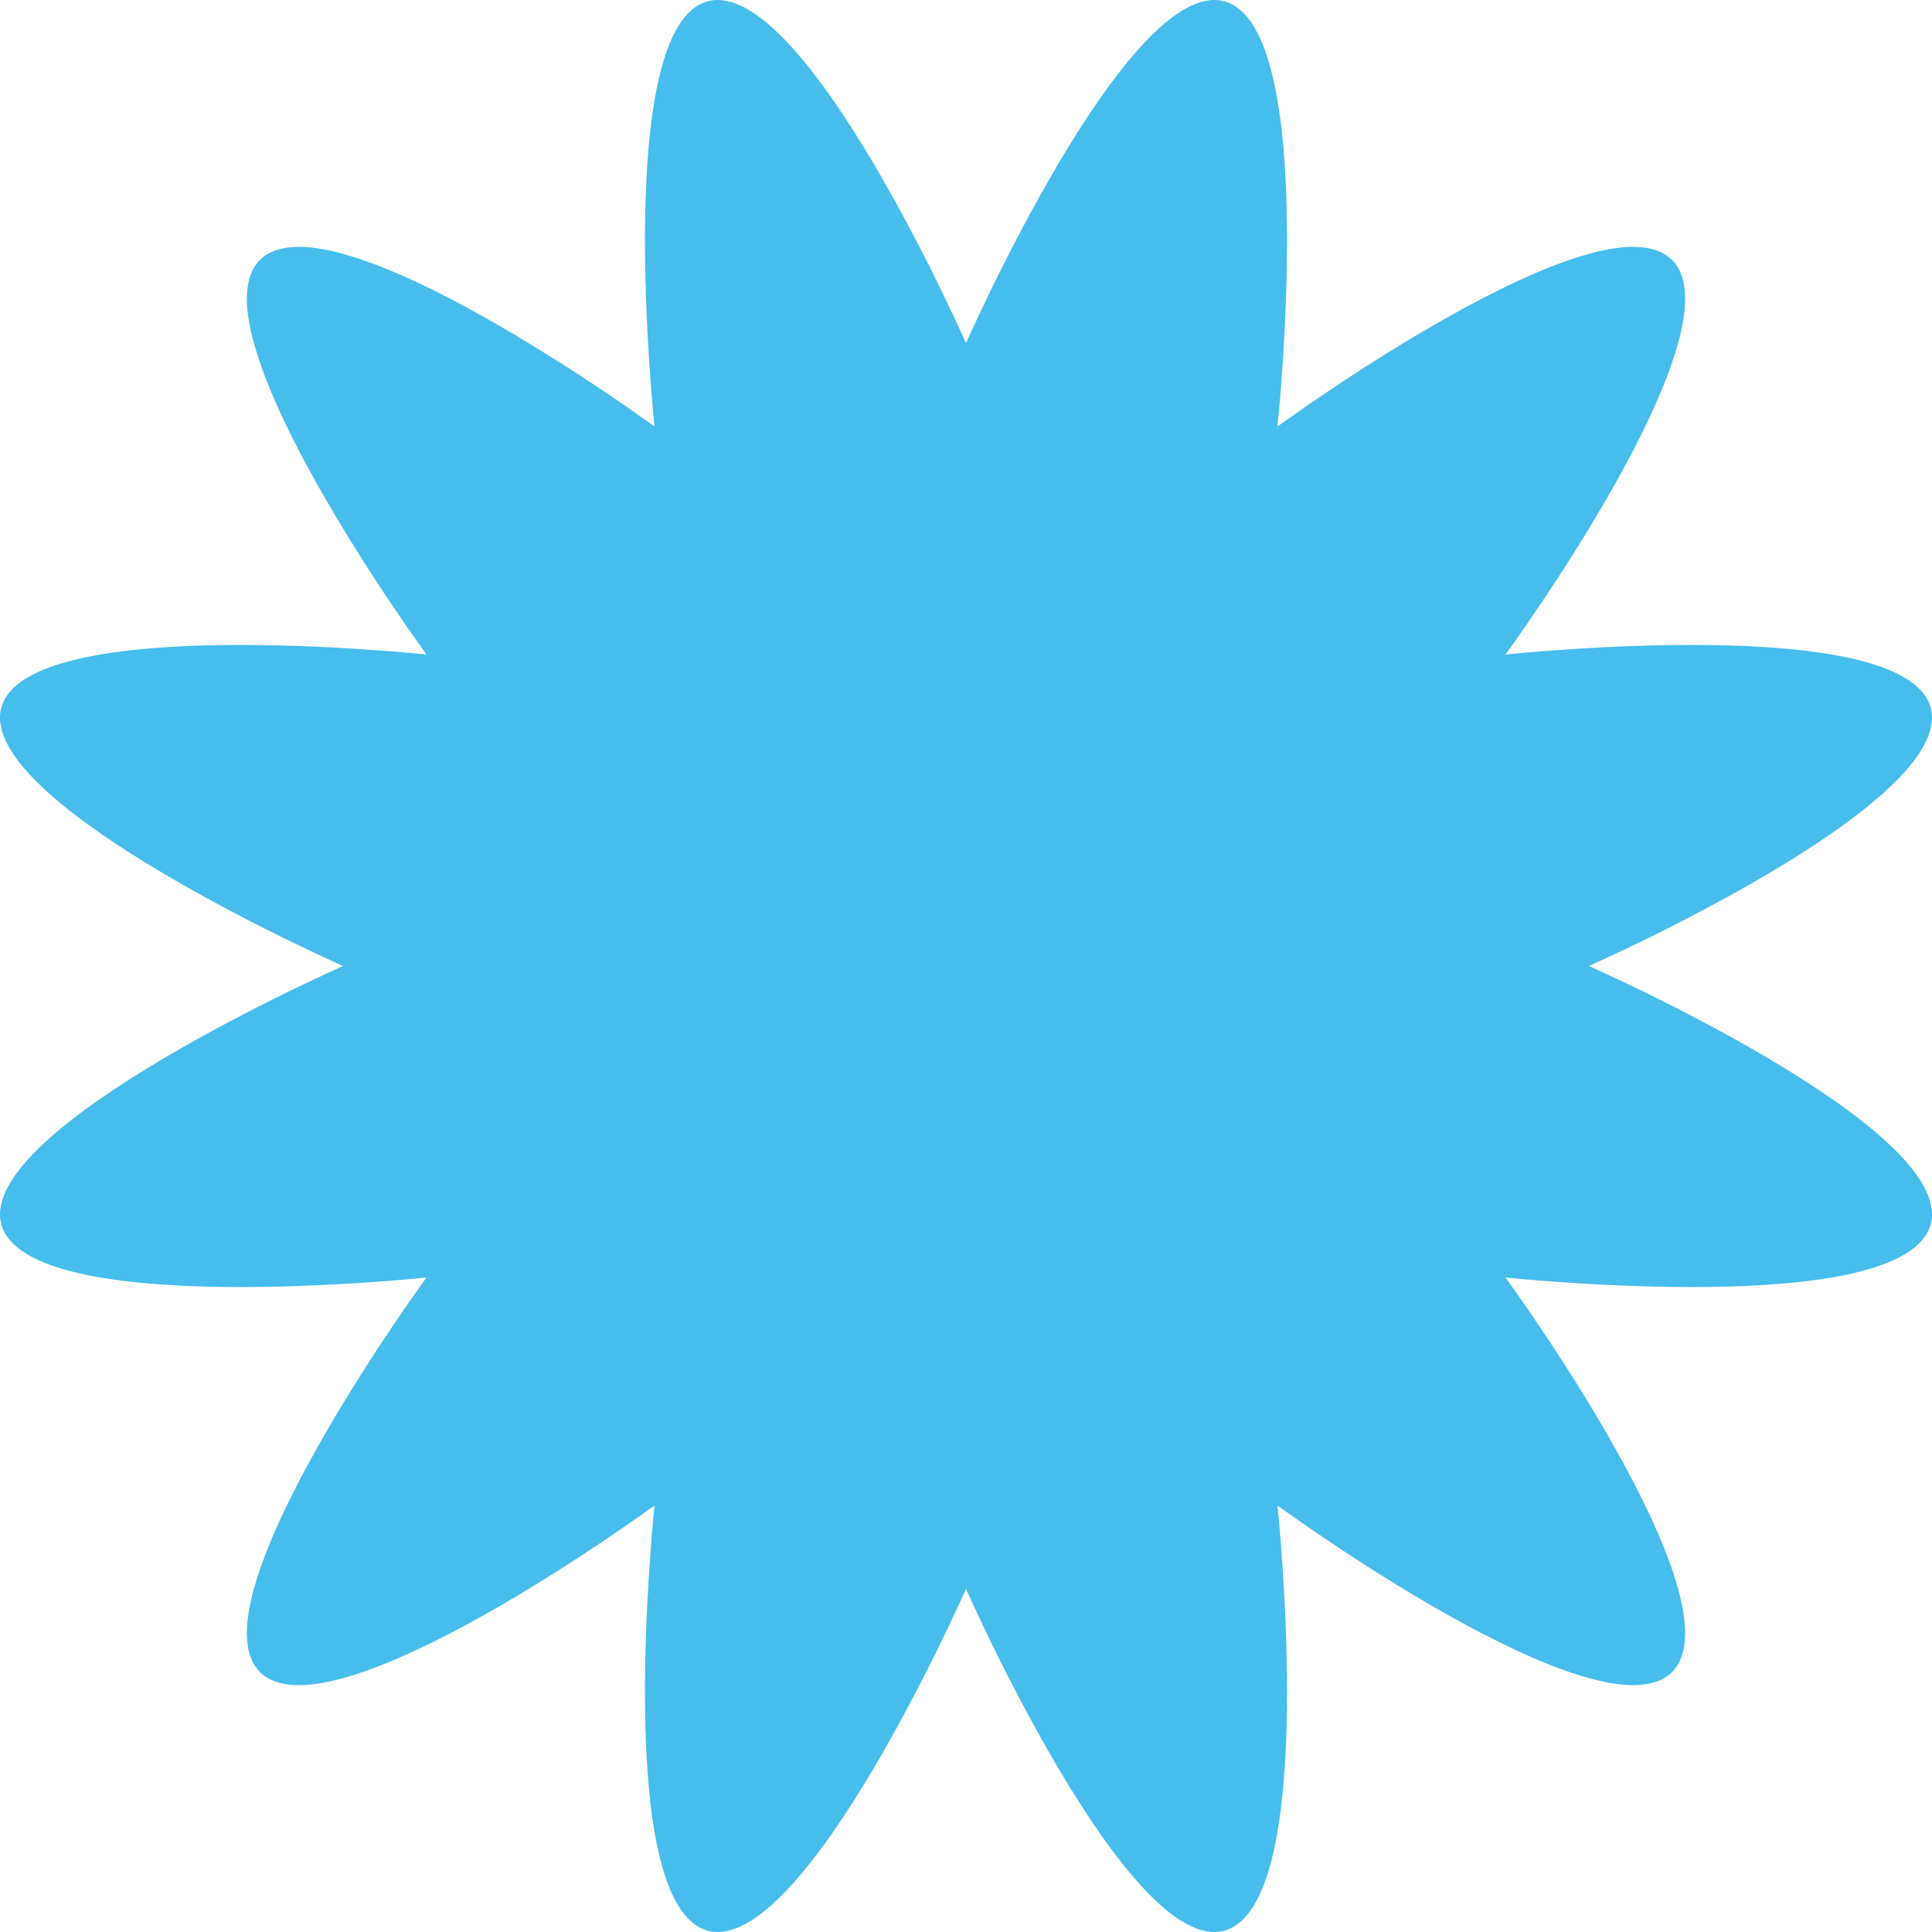 <?xml version="1.0" encoding="UTF-8"?> <svg xmlns="http://www.w3.org/2000/svg" viewBox="0 0 28.249 28.249" fill="none"><path d="M17.884 0.079C18.038 0.12 18.171 0.238 18.284 0.426C18.397 0.614 18.486 0.866 18.555 1.163C18.692 1.757 18.746 2.517 18.755 3.27C18.764 4.021 18.729 4.761 18.692 5.313C18.674 5.589 18.655 5.818 18.641 5.979C18.633 6.058 18.627 6.121 18.623 6.164C18.621 6.185 18.619 6.202 18.618 6.213C18.618 6.218 18.617 6.223 18.617 6.226C18.617 6.227 18.616 6.228 18.616 6.229V6.229L18.602 6.37L18.716 6.286L18.719 6.284C18.721 6.283 18.724 6.28 18.729 6.277C18.737 6.271 18.751 6.261 18.769 6.248C18.803 6.223 18.855 6.187 18.92 6.141C19.051 6.048 19.24 5.917 19.47 5.763C19.929 5.454 20.553 5.054 21.208 4.687C21.863 4.319 22.547 3.985 23.13 3.807C23.421 3.718 23.684 3.668 23.903 3.672C24.122 3.676 24.291 3.732 24.404 3.845C24.517 3.958 24.573 4.127 24.577 4.346C24.581 4.565 24.531 4.827 24.442 5.118C24.264 5.701 23.931 6.386 23.563 7.041C23.195 7.696 22.795 8.32 22.486 8.779C22.332 9.009 22.201 9.198 22.108 9.329C22.062 9.394 22.026 9.446 22.001 9.48C21.988 9.498 21.978 9.512 21.972 9.521C21.969 9.525 21.966 9.528 21.965 9.53L21.962 9.533L21.879 9.647L22.02 9.633H22.021C22.021 9.633 22.022 9.632 22.023 9.632C22.026 9.632 22.031 9.631 22.036 9.631C22.047 9.63 22.064 9.628 22.085 9.626C22.128 9.622 22.19 9.616 22.27 9.608C22.43 9.594 22.659 9.575 22.936 9.557C23.488 9.52 24.228 9.485 24.98 9.494C25.732 9.503 26.492 9.557 27.086 9.694C27.383 9.763 27.634 9.852 27.822 9.965C28.01 10.078 28.128 10.21 28.17 10.364C28.211 10.519 28.175 10.693 28.068 10.885C27.962 11.076 27.788 11.279 27.565 11.486C27.119 11.902 26.487 12.328 25.84 12.711C25.194 13.094 24.535 13.433 24.038 13.677C23.79 13.798 23.581 13.896 23.436 13.963C23.363 13.997 23.305 14.022 23.266 14.04C23.246 14.049 23.232 14.056 23.222 14.061C23.217 14.063 23.212 14.064 23.21 14.065C23.209 14.066 23.208 14.066 23.207 14.066L23.206 14.067L23.076 14.124L23.206 14.182H23.207C23.208 14.182 23.209 14.183 23.21 14.184C23.212 14.185 23.217 14.186 23.222 14.188C23.232 14.193 23.246 14.199 23.266 14.208C23.305 14.226 23.363 14.252 23.436 14.286C23.581 14.353 23.79 14.451 24.038 14.572C24.535 14.816 25.194 15.155 25.84 15.538C26.487 15.921 27.119 16.347 27.565 16.763C27.788 16.97 27.962 17.173 28.068 17.364C28.175 17.556 28.211 17.729 28.17 17.884C28.129 18.038 28.01 18.171 27.822 18.284C27.634 18.397 27.383 18.486 27.086 18.555C26.492 18.692 25.732 18.746 24.98 18.755C24.228 18.764 23.488 18.729 22.936 18.692C22.659 18.674 22.43 18.655 22.27 18.641C22.19 18.633 22.128 18.627 22.085 18.623C22.064 18.621 22.047 18.619 22.036 18.618C22.031 18.618 22.026 18.617 22.023 18.617C22.022 18.617 22.021 18.616 22.021 18.616H22.02L21.879 18.602L21.962 18.716H21.963C21.963 18.716 21.964 18.718 21.965 18.719C21.966 18.721 21.969 18.724 21.972 18.729C21.978 18.737 21.988 18.751 22.001 18.769C22.026 18.803 22.062 18.855 22.108 18.92C22.201 19.051 22.332 19.24 22.486 19.47C22.795 19.929 23.195 20.553 23.563 21.208C23.93 21.863 24.264 22.547 24.442 23.13C24.531 23.421 24.581 23.684 24.577 23.903C24.573 24.122 24.517 24.291 24.404 24.404C24.291 24.517 24.122 24.573 23.903 24.577C23.684 24.581 23.421 24.531 23.13 24.442C22.547 24.264 21.863 23.93 21.208 23.563C20.553 23.195 19.929 22.795 19.47 22.486C19.24 22.332 19.051 22.201 18.92 22.108C18.855 22.062 18.803 22.026 18.769 22.001C18.751 21.988 18.737 21.978 18.729 21.972C18.724 21.969 18.721 21.966 18.719 21.965C18.718 21.964 18.716 21.963 18.716 21.963V21.962L18.602 21.879L18.616 22.02V22.021C18.616 22.021 18.617 22.022 18.617 22.023C18.617 22.026 18.618 22.031 18.618 22.036C18.619 22.047 18.621 22.064 18.623 22.085C18.627 22.128 18.633 22.19 18.641 22.27C18.655 22.43 18.674 22.659 18.692 22.936C18.729 23.488 18.764 24.228 18.755 24.98C18.746 25.732 18.692 26.492 18.555 27.086C18.486 27.383 18.397 27.634 18.284 27.822C18.171 28.01 18.038 28.129 17.884 28.17C17.729 28.211 17.556 28.175 17.364 28.068C17.173 27.962 16.97 27.788 16.763 27.565C16.347 27.119 15.921 26.487 15.538 25.84C15.155 25.194 14.816 24.535 14.572 24.038C14.451 23.79 14.353 23.581 14.286 23.436C14.252 23.363 14.226 23.305 14.208 23.266C14.199 23.246 14.193 23.232 14.188 23.222C14.186 23.217 14.185 23.212 14.184 23.21C14.183 23.209 14.182 23.208 14.182 23.207V23.206L14.124 23.076L14.067 23.206L14.066 23.207C14.066 23.208 14.066 23.209 14.065 23.21C14.064 23.212 14.063 23.217 14.061 23.222C14.056 23.232 14.049 23.246 14.04 23.266C14.022 23.305 13.997 23.363 13.963 23.436C13.896 23.581 13.798 23.79 13.677 24.038C13.433 24.535 13.094 25.194 12.711 25.84C12.328 26.487 11.902 27.119 11.486 27.565C11.279 27.788 11.076 27.962 10.885 28.068C10.693 28.175 10.519 28.211 10.364 28.17C10.21 28.128 10.078 28.01 9.965 27.822C9.852 27.634 9.763 27.383 9.694 27.086C9.557 26.492 9.503 25.732 9.494 24.98C9.485 24.228 9.52 23.488 9.557 22.936C9.575 22.659 9.594 22.43 9.608 22.27C9.616 22.19 9.622 22.128 9.626 22.085C9.628 22.064 9.63 22.047 9.631 22.036C9.631 22.031 9.632 22.026 9.632 22.023C9.632 22.022 9.633 22.021 9.633 22.021V22.02L9.647 21.879L9.533 21.962L9.53 21.965C9.528 21.966 9.525 21.969 9.521 21.972C9.512 21.978 9.498 21.988 9.48 22.001C9.446 22.026 9.394 22.062 9.329 22.108C9.198 22.201 9.009 22.332 8.779 22.486C8.32 22.795 7.696 23.195 7.041 23.563C6.386 23.931 5.701 24.264 5.118 24.442C4.827 24.531 4.565 24.581 4.346 24.577C4.127 24.573 3.958 24.517 3.845 24.404C3.732 24.291 3.676 24.122 3.672 23.903C3.668 23.684 3.718 23.421 3.807 23.13C3.985 22.547 4.319 21.863 4.687 21.208C5.054 20.553 5.454 19.929 5.763 19.47C5.917 19.24 6.048 19.051 6.141 18.92C6.187 18.855 6.223 18.803 6.248 18.769C6.261 18.751 6.271 18.737 6.277 18.729C6.28 18.724 6.283 18.721 6.284 18.719C6.285 18.718 6.286 18.716 6.286 18.716H6.287L6.37 18.602L6.229 18.616H6.229C6.228 18.616 6.227 18.617 6.226 18.617C6.223 18.617 6.218 18.618 6.213 18.618C6.202 18.619 6.185 18.621 6.164 18.623C6.121 18.627 6.058 18.633 5.979 18.641C5.818 18.655 5.589 18.674 5.313 18.692C4.761 18.729 4.021 18.764 3.27 18.755C2.517 18.746 1.757 18.692 1.163 18.555C0.866 18.486 0.614 18.397 0.426 18.284C0.238 18.171 0.12 18.038 0.079 17.884C0.038 17.729 0.074 17.556 0.181 17.364C0.287 17.173 0.461 16.97 0.684 16.763C1.13 16.347 1.762 15.921 2.409 15.538C3.056 15.155 3.714 14.816 4.211 14.572C4.459 14.451 4.668 14.353 4.813 14.286C4.886 14.252 4.944 14.226 4.983 14.208C5.003 14.199 5.017 14.193 5.027 14.188C5.032 14.186 5.037 14.185 5.039 14.184C5.04 14.183 5.041 14.182 5.042 14.182H5.043L5.173 14.124L5.043 14.067L5.042 14.066C5.041 14.066 5.04 14.066 5.039 14.065C5.037 14.064 5.032 14.063 5.027 14.061C5.017 14.056 5.003 14.049 4.983 14.04C4.944 14.022 4.886 13.997 4.813 13.963C4.668 13.896 4.459 13.798 4.211 13.677C3.714 13.433 3.056 13.094 2.409 12.711C1.762 12.328 1.13 11.902 0.684 11.486C0.461 11.279 0.287 11.076 0.181 10.885C0.074 10.693 0.038 10.519 0.079 10.364C0.12 10.21 0.238 10.077 0.426 9.965C0.614 9.852 0.866 9.763 1.163 9.694C1.757 9.557 2.517 9.503 3.27 9.494C4.021 9.485 4.761 9.52 5.313 9.557C5.589 9.575 5.818 9.594 5.979 9.608C6.058 9.616 6.121 9.622 6.164 9.626C6.185 9.628 6.202 9.63 6.213 9.631C6.218 9.631 6.223 9.632 6.226 9.632C6.227 9.632 6.228 9.633 6.229 9.633H6.229L6.37 9.647L6.286 9.533V9.532C6.286 9.532 6.285 9.531 6.284 9.53C6.283 9.528 6.28 9.525 6.277 9.521C6.271 9.512 6.261 9.498 6.248 9.48C6.223 9.446 6.187 9.395 6.141 9.329C6.048 9.198 5.917 9.009 5.763 8.779C5.454 8.32 5.054 7.696 4.687 7.041C4.318 6.386 3.985 5.701 3.807 5.118C3.718 4.827 3.668 4.565 3.672 4.346C3.676 4.127 3.732 3.958 3.845 3.845C3.958 3.732 4.127 3.676 4.346 3.672C4.565 3.668 4.827 3.718 5.118 3.807C5.701 3.985 6.386 4.318 7.041 4.687C7.696 5.054 8.32 5.454 8.779 5.763C9.009 5.917 9.198 6.048 9.329 6.141C9.395 6.187 9.446 6.223 9.48 6.248C9.498 6.261 9.512 6.271 9.521 6.277C9.525 6.28 9.528 6.283 9.53 6.284C9.531 6.285 9.532 6.286 9.532 6.286H9.533V6.287L9.647 6.37L9.633 6.229V6.229C9.633 6.228 9.632 6.227 9.632 6.226C9.632 6.223 9.631 6.218 9.631 6.213C9.63 6.202 9.628 6.185 9.626 6.164C9.622 6.121 9.616 6.058 9.608 5.979C9.594 5.818 9.575 5.589 9.557 5.313C9.52 4.761 9.485 4.021 9.494 3.27C9.503 2.517 9.557 1.757 9.694 1.163C9.763 0.866 9.852 0.614 9.965 0.426C10.077 0.238 10.21 0.12 10.364 0.079C10.519 0.038 10.693 0.074 10.885 0.181C11.076 0.287 11.279 0.461 11.486 0.684C11.902 1.13 12.328 1.762 12.711 2.409C13.094 3.056 13.433 3.714 13.677 4.211C13.798 4.459 13.896 4.668 13.963 4.813C13.997 4.886 14.022 4.944 14.04 4.983C14.049 5.003 14.056 5.017 14.061 5.027C14.063 5.032 14.064 5.037 14.065 5.039C14.066 5.04 14.066 5.041 14.066 5.042L14.067 5.043L14.124 5.173L14.182 5.043V5.042C14.182 5.041 14.183 5.04 14.184 5.039C14.185 5.037 14.186 5.032 14.188 5.027C14.193 5.017 14.199 5.003 14.208 4.983C14.226 4.944 14.252 4.886 14.286 4.813C14.353 4.668 14.451 4.459 14.572 4.211C14.816 3.714 15.155 3.056 15.538 2.409C15.921 1.762 16.347 1.13 16.763 0.684C16.97 0.461 17.173 0.287 17.364 0.181C17.556 0.074 17.729 0.038 17.884 0.079Z" fill="#46BDED" stroke="#46BDED" stroke-width="0.125"></path></svg> 
